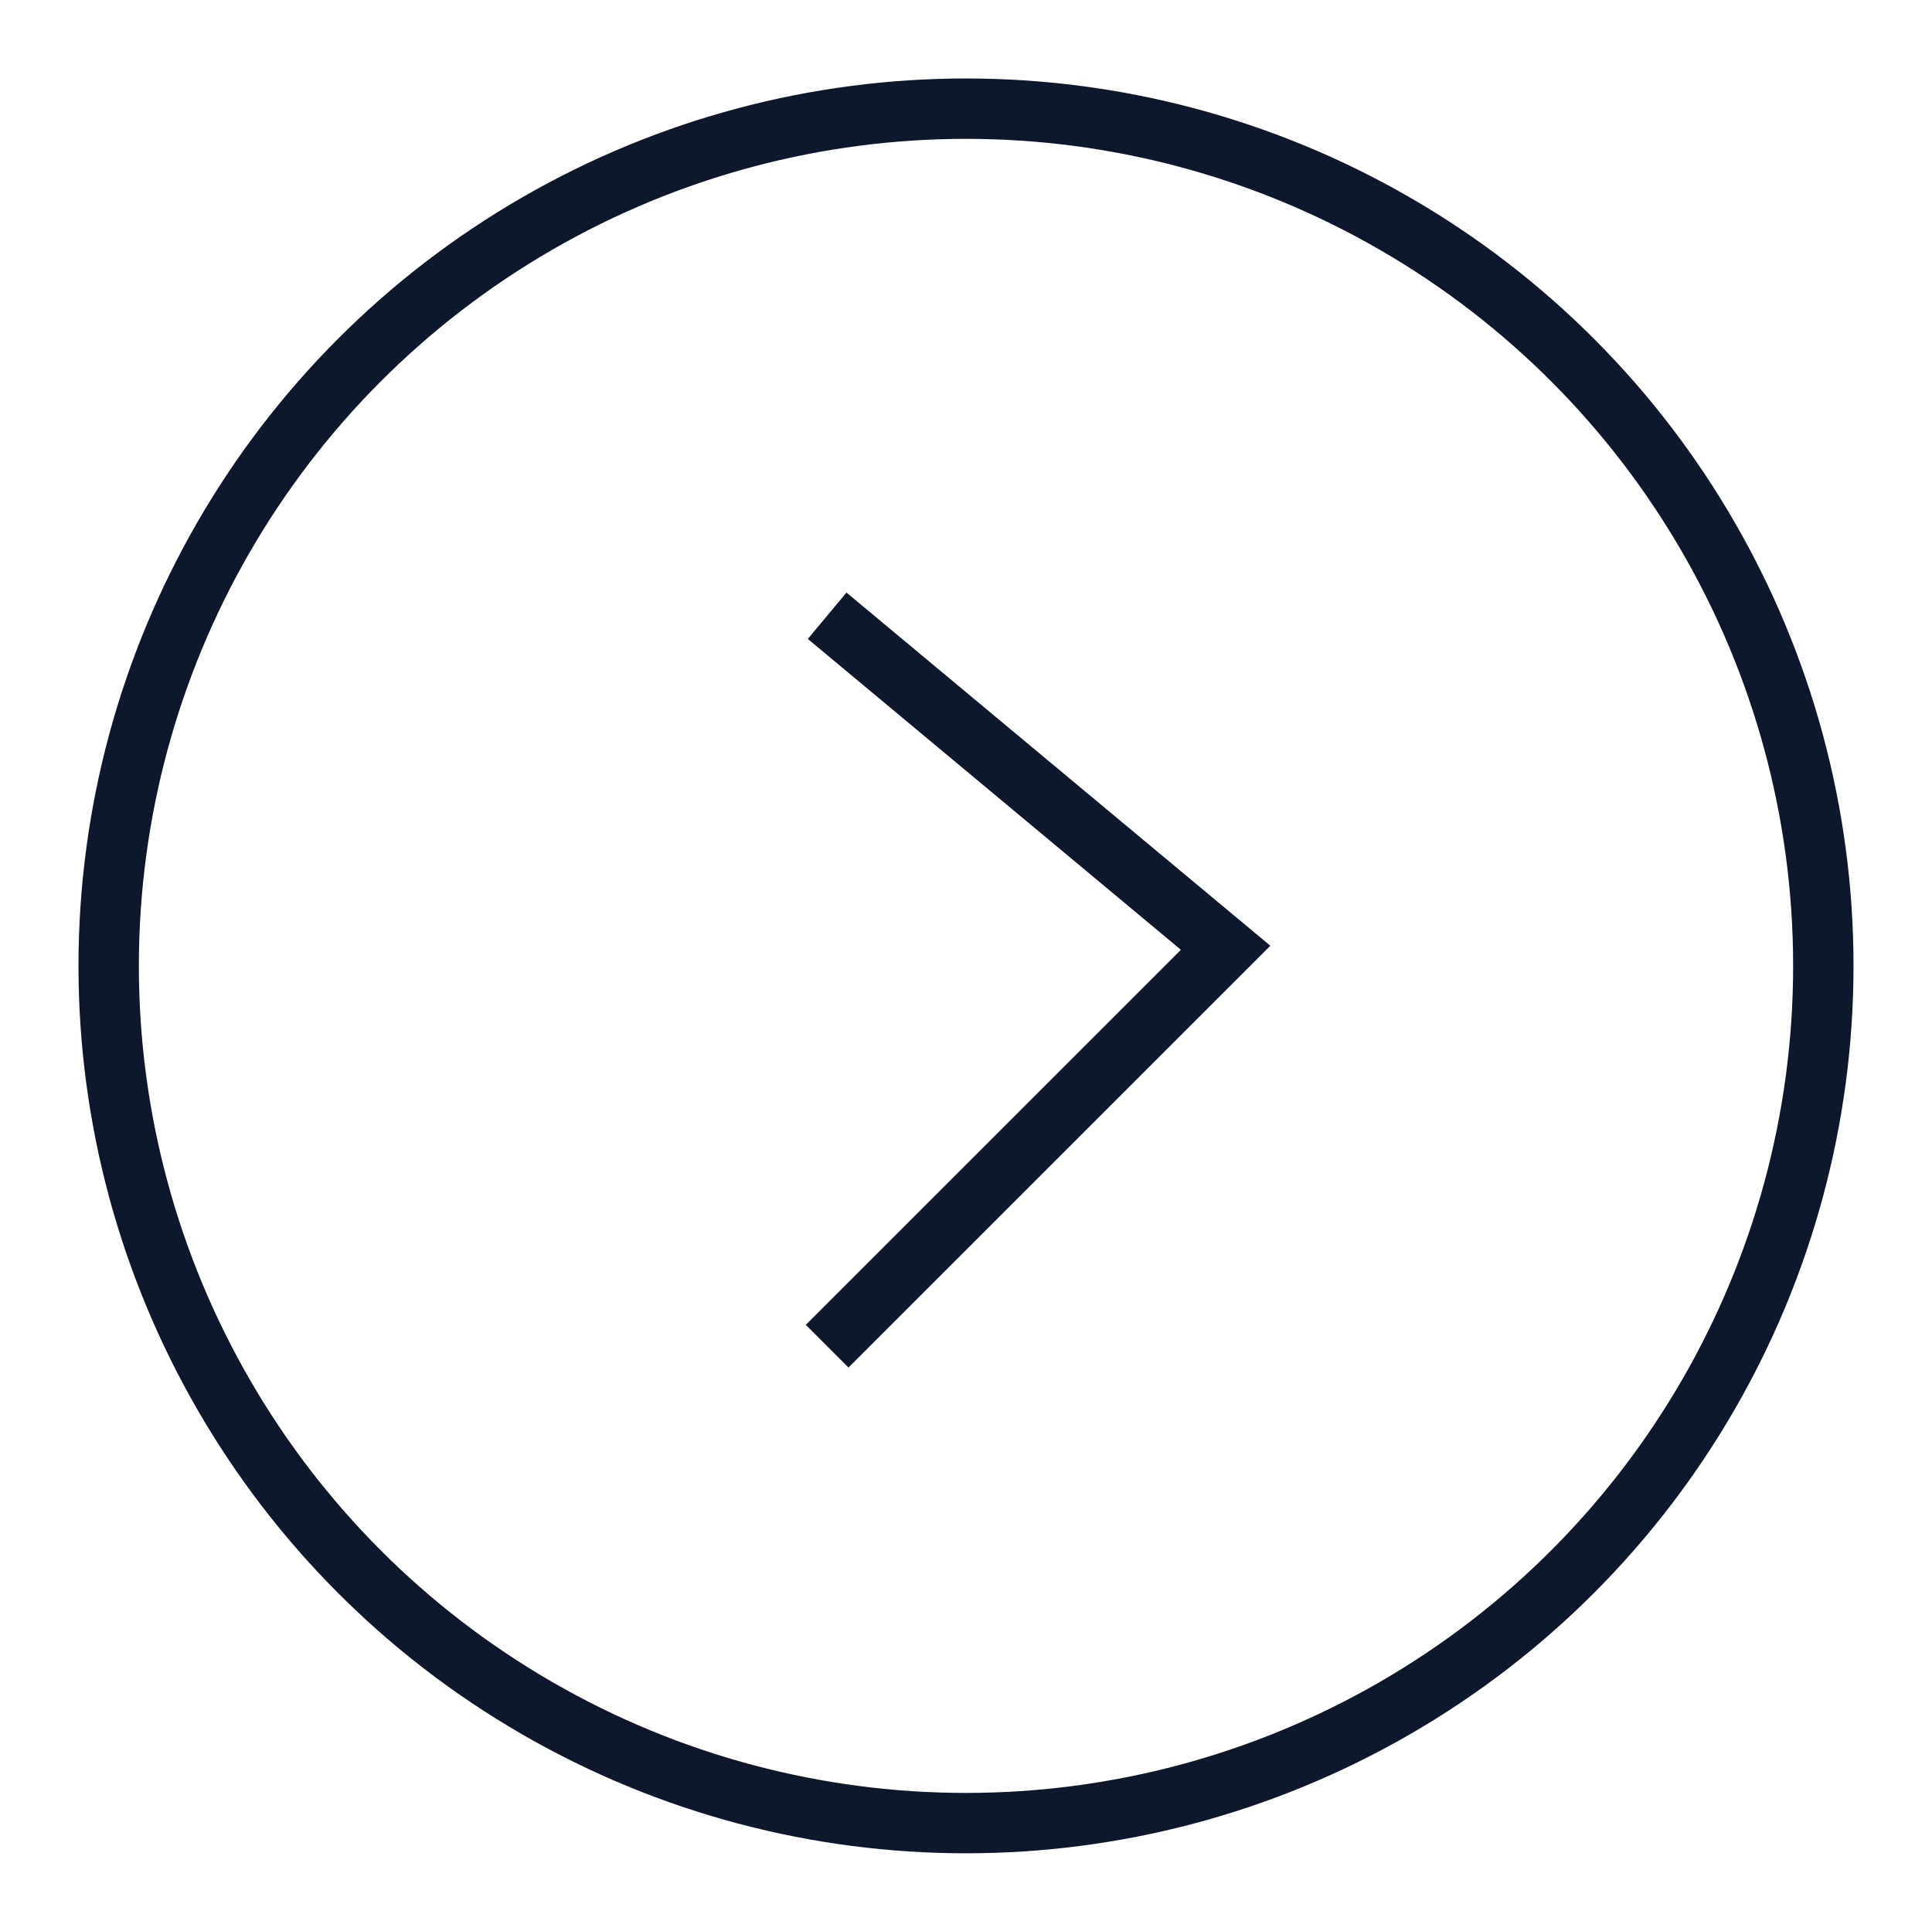 <?xml version="1.0" encoding="UTF-8"?> <svg xmlns="http://www.w3.org/2000/svg" xmlns:xlink="http://www.w3.org/1999/xlink" version="1.1" id="Layer_1" x="0px" y="0px" viewBox="0 0 32 31.7" style="enable-background:new 0 0 32 31.7;" xml:space="preserve"> <style type="text/css"> .st0{fill:none;stroke:#0D182C;stroke-miterlimit:10;} </style> <g> <circle class="st0" cx="16" cy="16" r="14.2"></circle> <polyline class="st0" points="13.7,10.2 20.3,15.7 13.7,22.3 "></polyline> </g> </svg> 